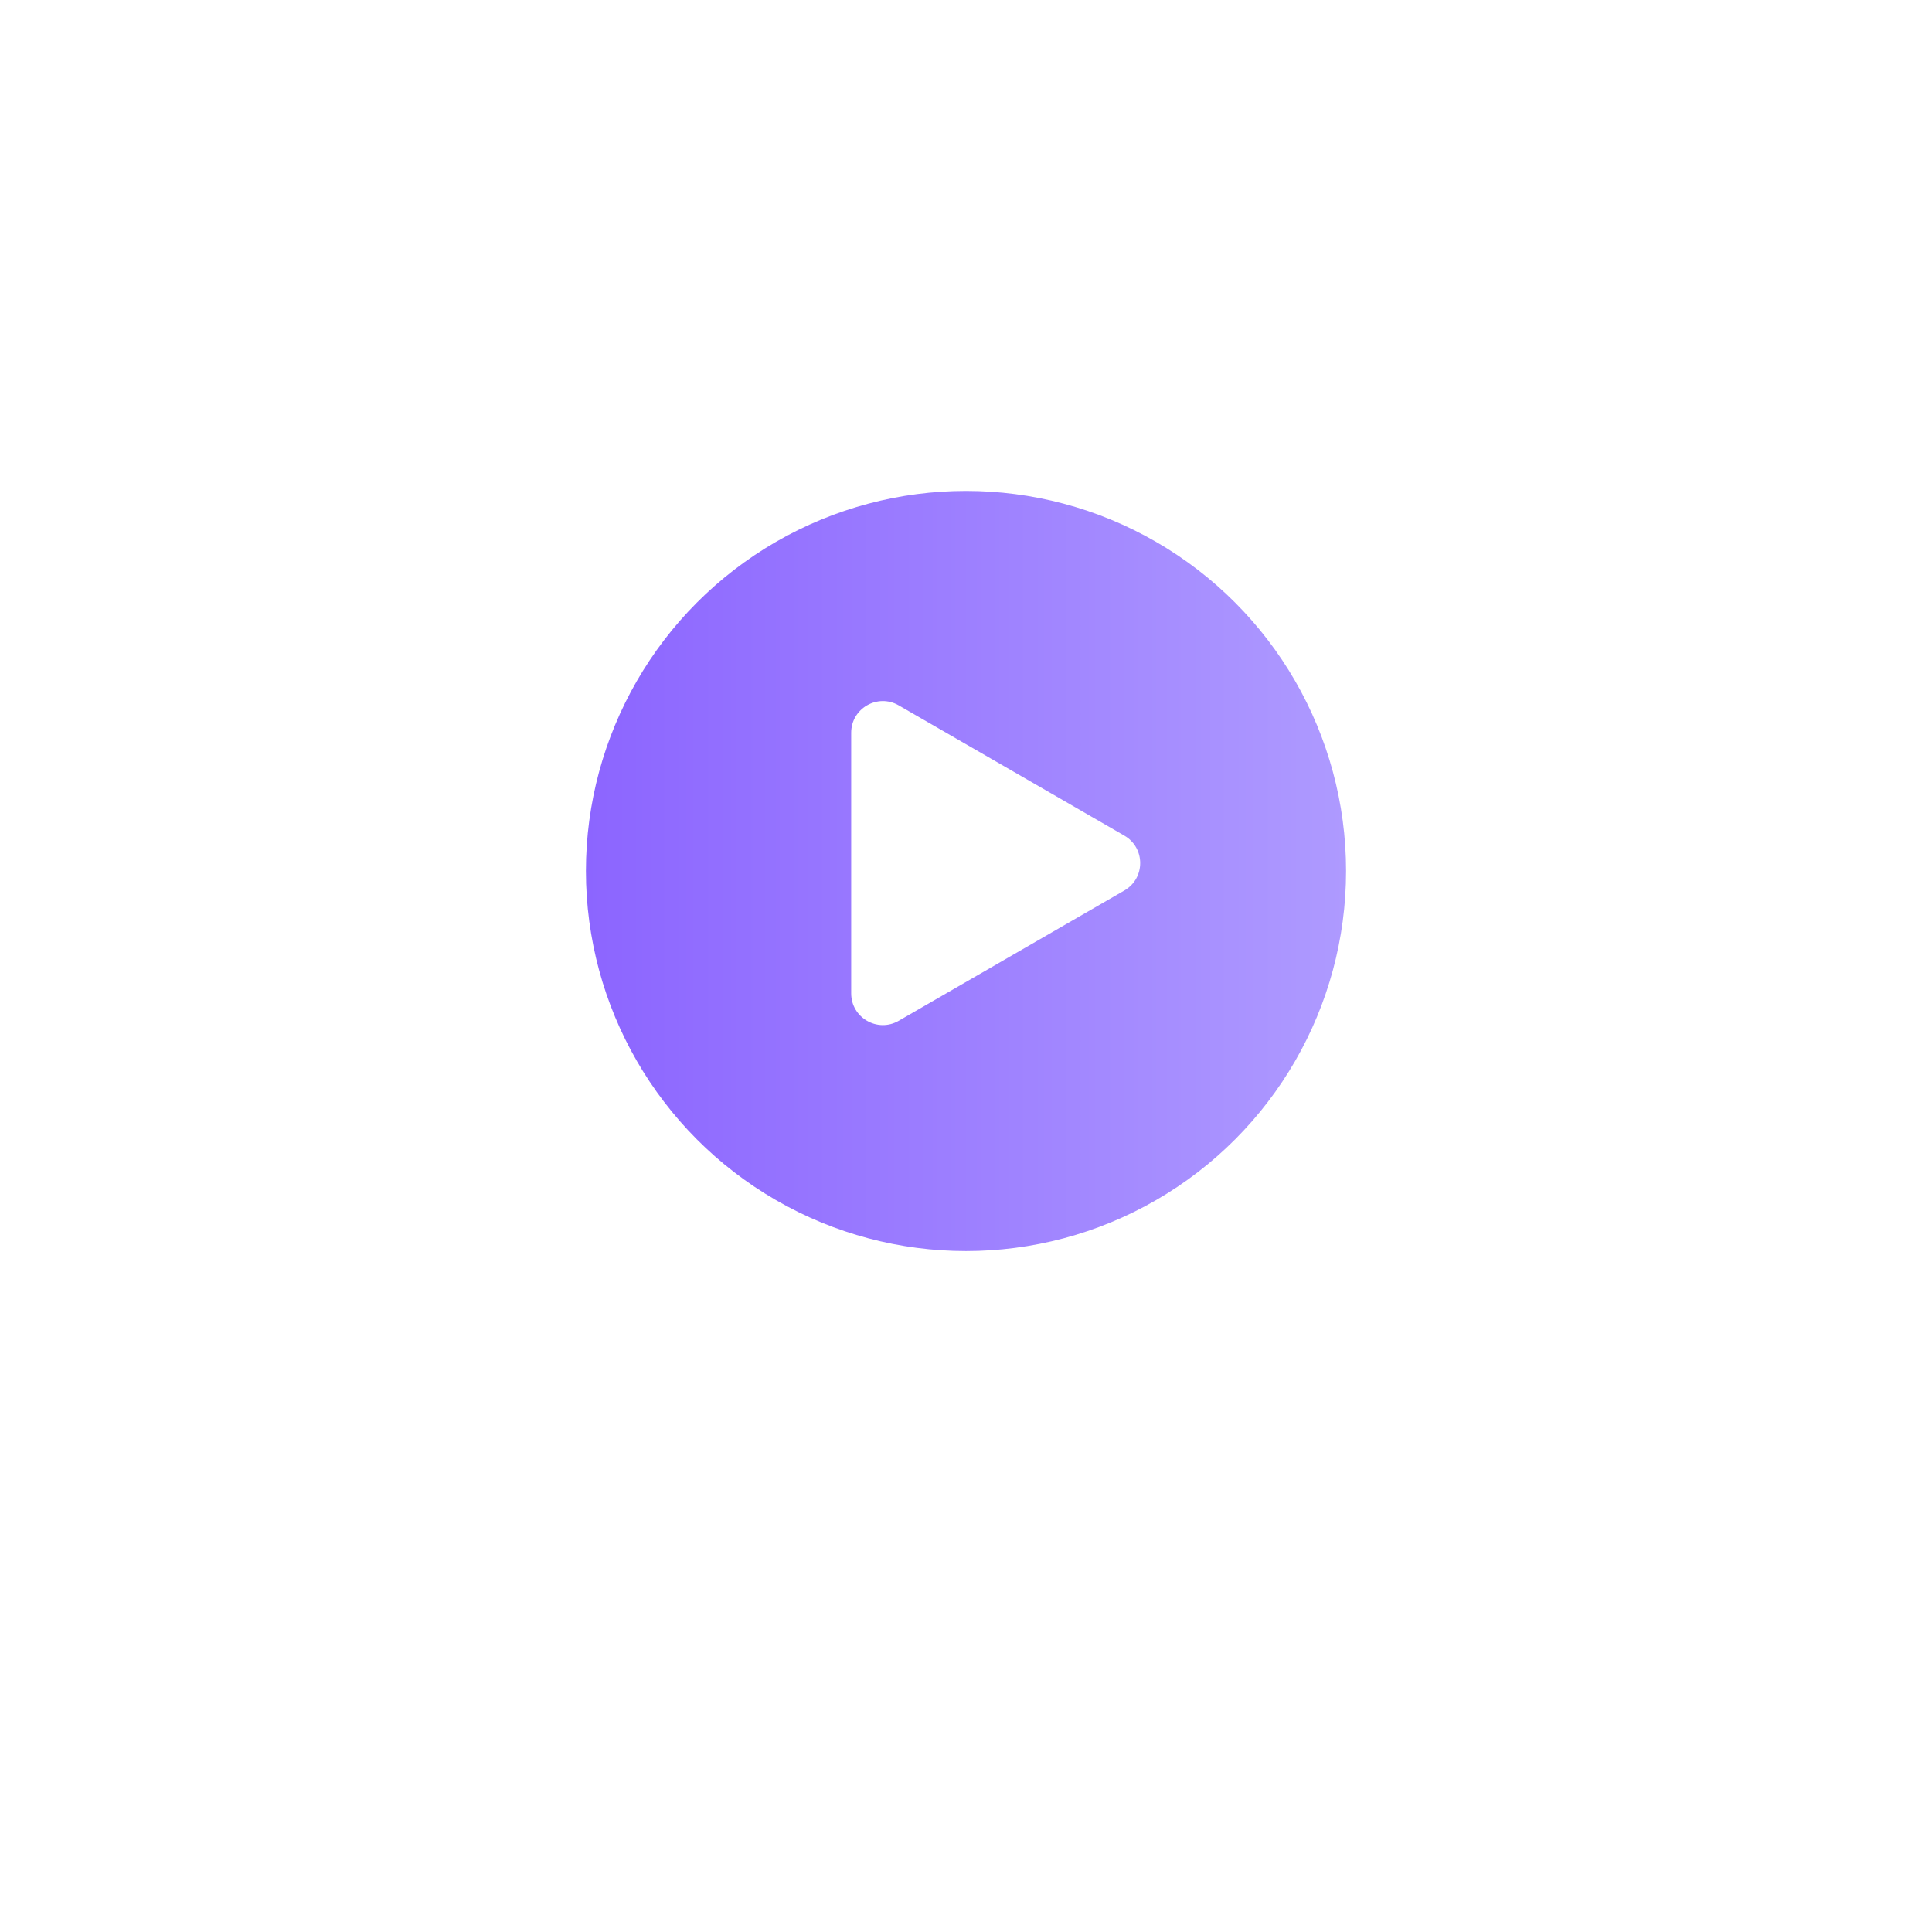 <svg width="122" height="122" fill="none" xmlns="http://www.w3.org/2000/svg"><g filter="url(#a)"><circle cx="61" cy="55" r="45" fill="#fff"/></g><g filter="url(#b)"><circle cx="61" cy="55" r="24" fill="url(#c)"/></g><path d="M71 52.768c1.333.77 1.333 2.694 0 3.464L56.75 64.46c-1.333.77-3-.192-3-1.732V46.273c0-1.54 1.667-2.502 3-1.732L71 52.768Z" fill="#fff"/><defs><filter id="a" x="0" y="0" width="122" height="122" filterUnits="userSpaceOnUse" color-interpolation-filters="sRGB"><feFlood flood-opacity="0" result="BackgroundImageFix"/><feColorMatrix in="SourceAlpha" values="0 0 0 0 0 0 0 0 0 0 0 0 0 0 0 0 0 0 127 0" result="hardAlpha"/><feOffset dy="6"/><feGaussianBlur stdDeviation="8"/><feComposite in2="hardAlpha" operator="out"/><feColorMatrix values="0 0 0 0 0.864 0 0 0 0 0.871 0 0 0 0 0.875 0 0 0 0.8 0"/><feBlend in2="BackgroundImageFix" result="effect1_dropShadow_3834_4341"/><feBlend in="SourceGraphic" in2="effect1_dropShadow_3834_4341" result="shape"/></filter><filter id="b" x="37" y="31" width="48" height="48" filterUnits="userSpaceOnUse" color-interpolation-filters="sRGB"><feFlood flood-opacity="0" result="BackgroundImageFix"/><feBlend in="SourceGraphic" in2="BackgroundImageFix" result="shape"/><feColorMatrix in="SourceAlpha" values="0 0 0 0 0 0 0 0 0 0 0 0 0 0 0 0 0 0 127 0" result="hardAlpha"/><feOffset/><feGaussianBlur stdDeviation="4"/><feComposite in2="hardAlpha" operator="arithmetic" k2="-1" k3="1"/><feColorMatrix values="0 0 0 0 0.751 0 0 0 0 0.687 0 0 0 0 1 0 0 0 1 0"/><feBlend in2="shape" result="effect1_innerShadow_3834_4341"/></filter><linearGradient id="c" x1="37" y1="60.26" x2="85" y2="60.26" gradientUnits="userSpaceOnUse"><stop stop-color="#8C65FF"/><stop offset="1" stop-color="#AE9AFF"/></linearGradient></defs></svg>